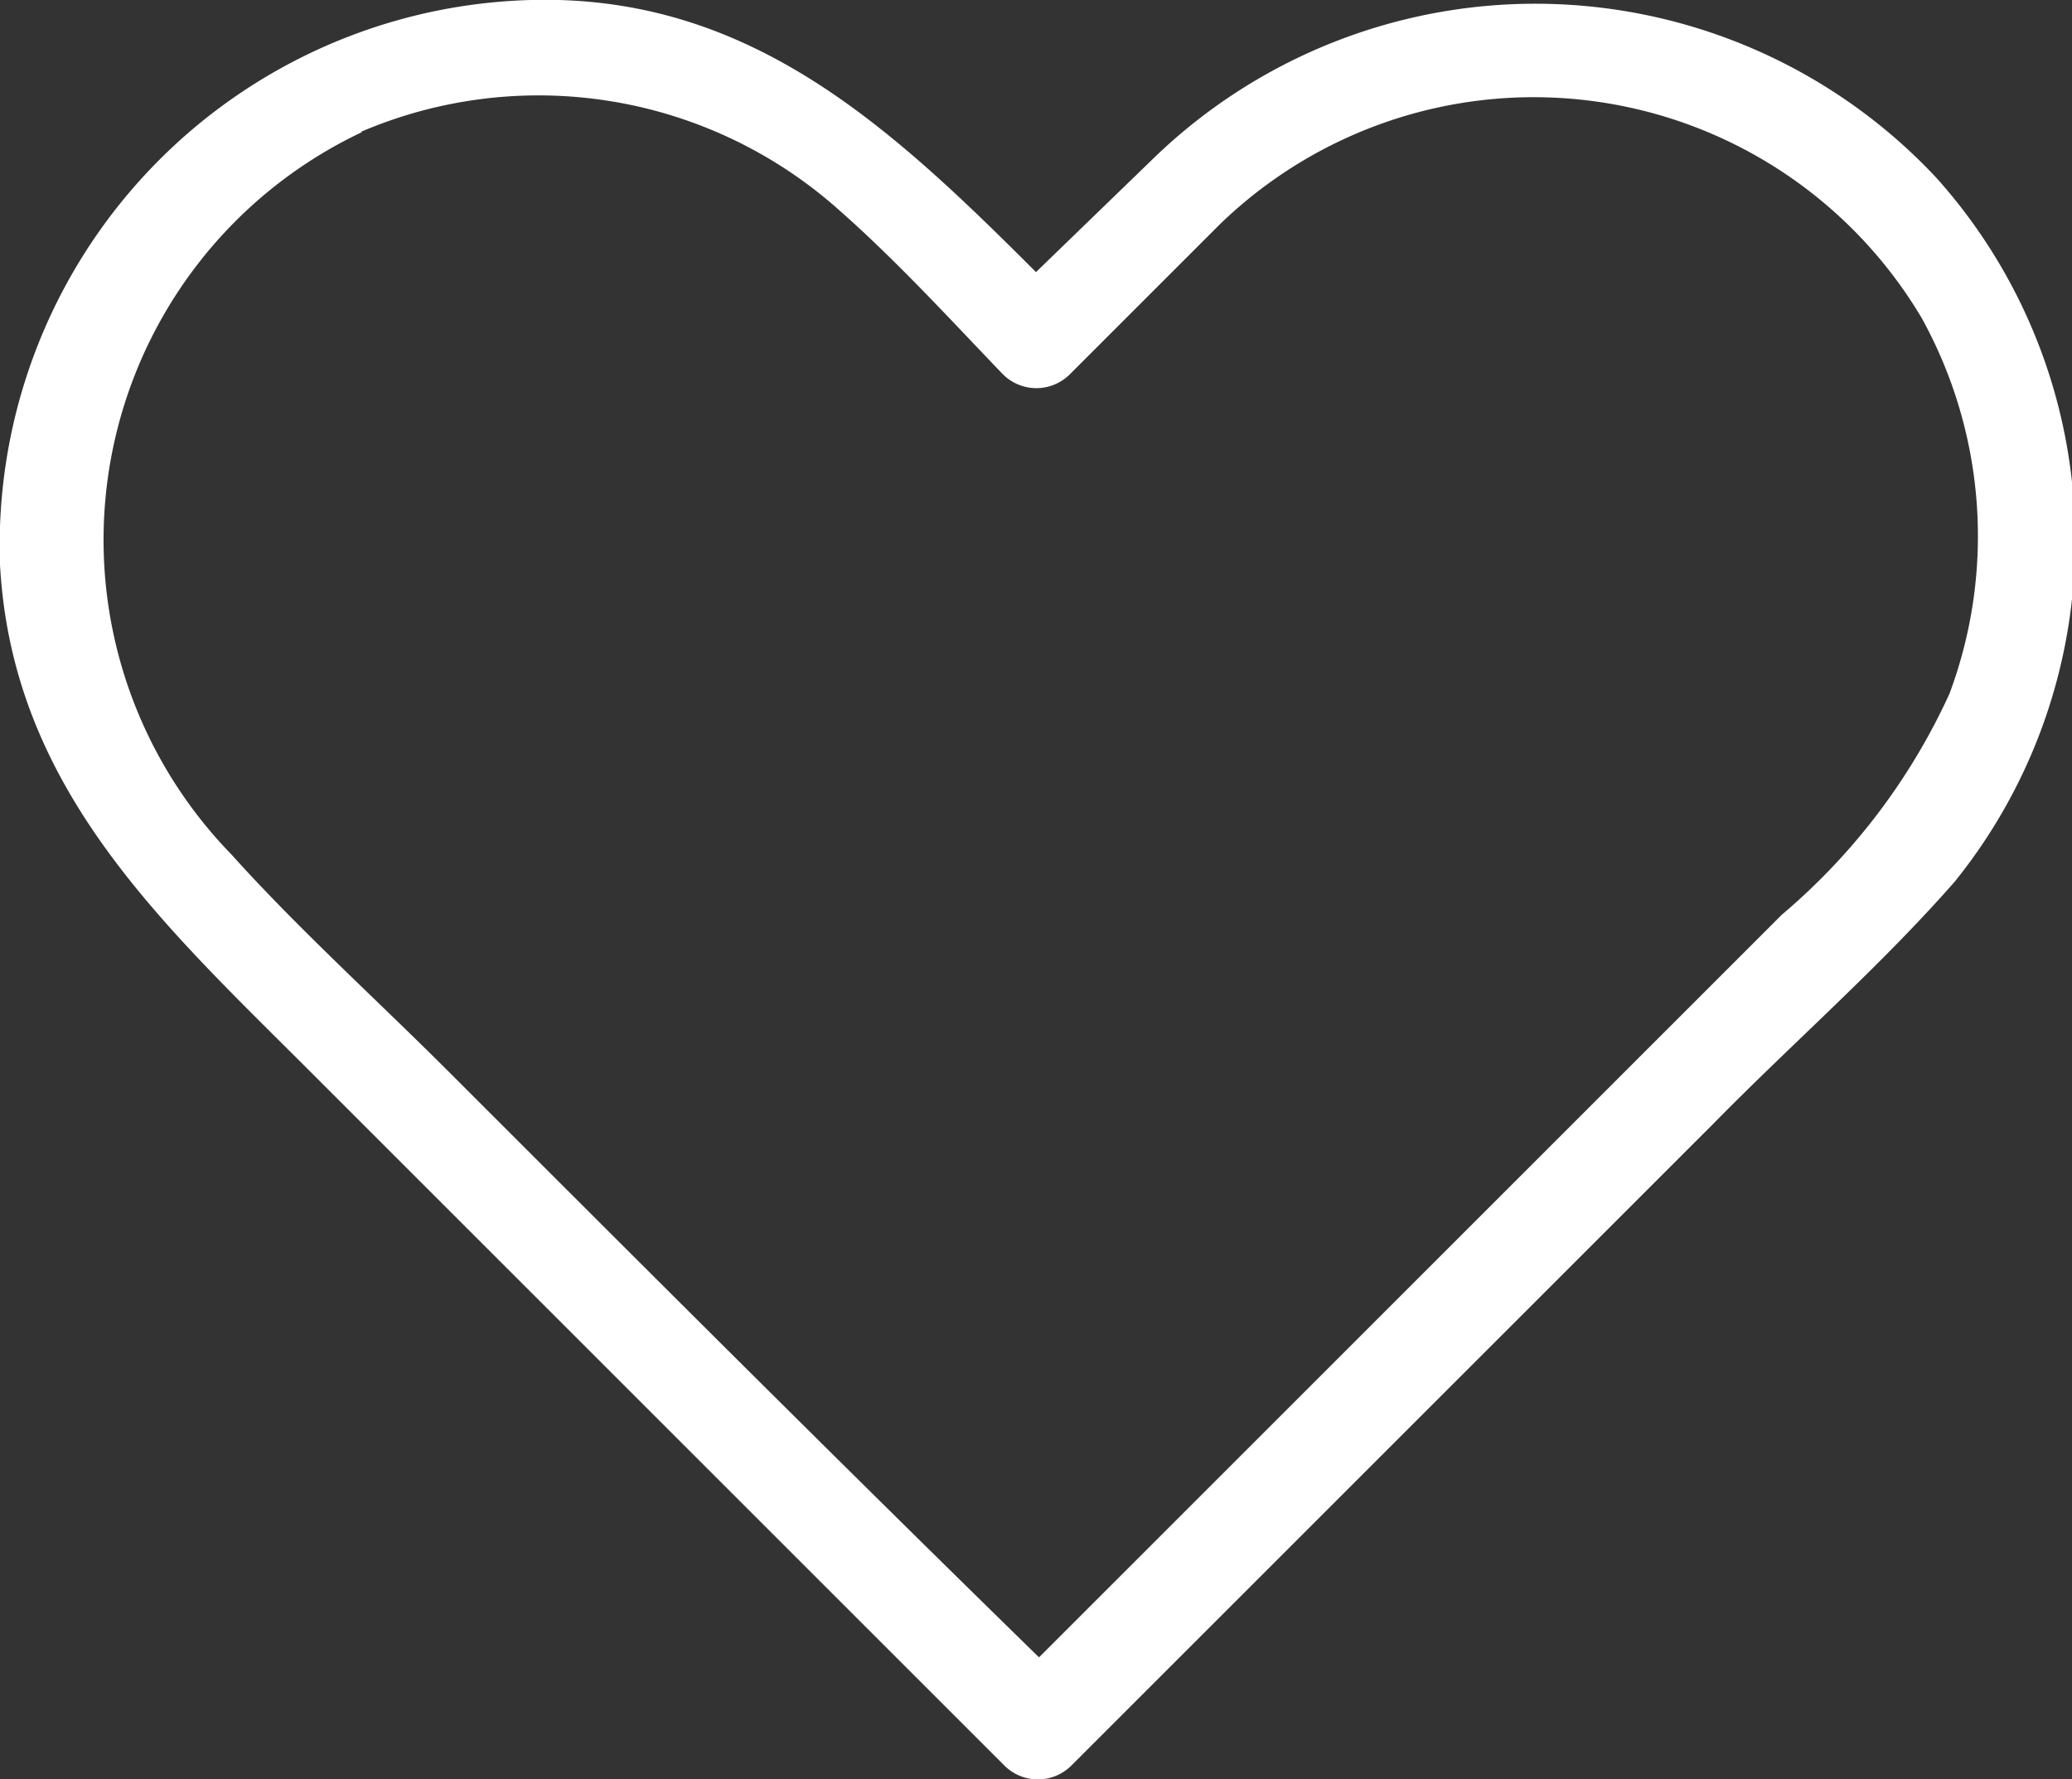 <svg xmlns="http://www.w3.org/2000/svg" viewBox="0 0 27.56 23.67"><rect x="0" y="0" width="27.56" height="23.67" fill="#333333" stroke="none"/><defs><style>.cls-1{fill:#fff;}</style></defs><title>wishlist</title><g id="Camada_2" data-name="Camada 2"><g id="Layer_1" data-name="Layer 1"><path class="cls-1" d="M4.11,14.24l4.35,4.35,4.9,4.9a.63.63,0,0,0,.89,0l8.54-8.54C23.85,13.87,25,12.87,26,11.73a7.23,7.23,0,0,0-.24-9.36,7.3,7.3,0,0,0-10.4-.28L13.78,3.62c-2-2-3.92-3.79-6.95-3.61A7.26,7.26,0,0,0,0,7.51C.16,10.48,2.15,12.28,4.11,14.24Zm.7-12.49a6,6,0,0,1,6.3,1c.8.7,1.5,1.47,2.23,2.23a.63.63,0,0,0,.89,0l2-2a6,6,0,0,1,9.33,1.25,6,6,0,0,1,.37,5,8.44,8.44,0,0,1-2.23,2.94l-7,7-2.88,2.88c-2.63-2.57-5.23-5.17-7.86-7.8-.95-.95-2-1.9-2.88-2.88A6,6,0,0,1,4.81,1.76Z"/></g></g></svg>